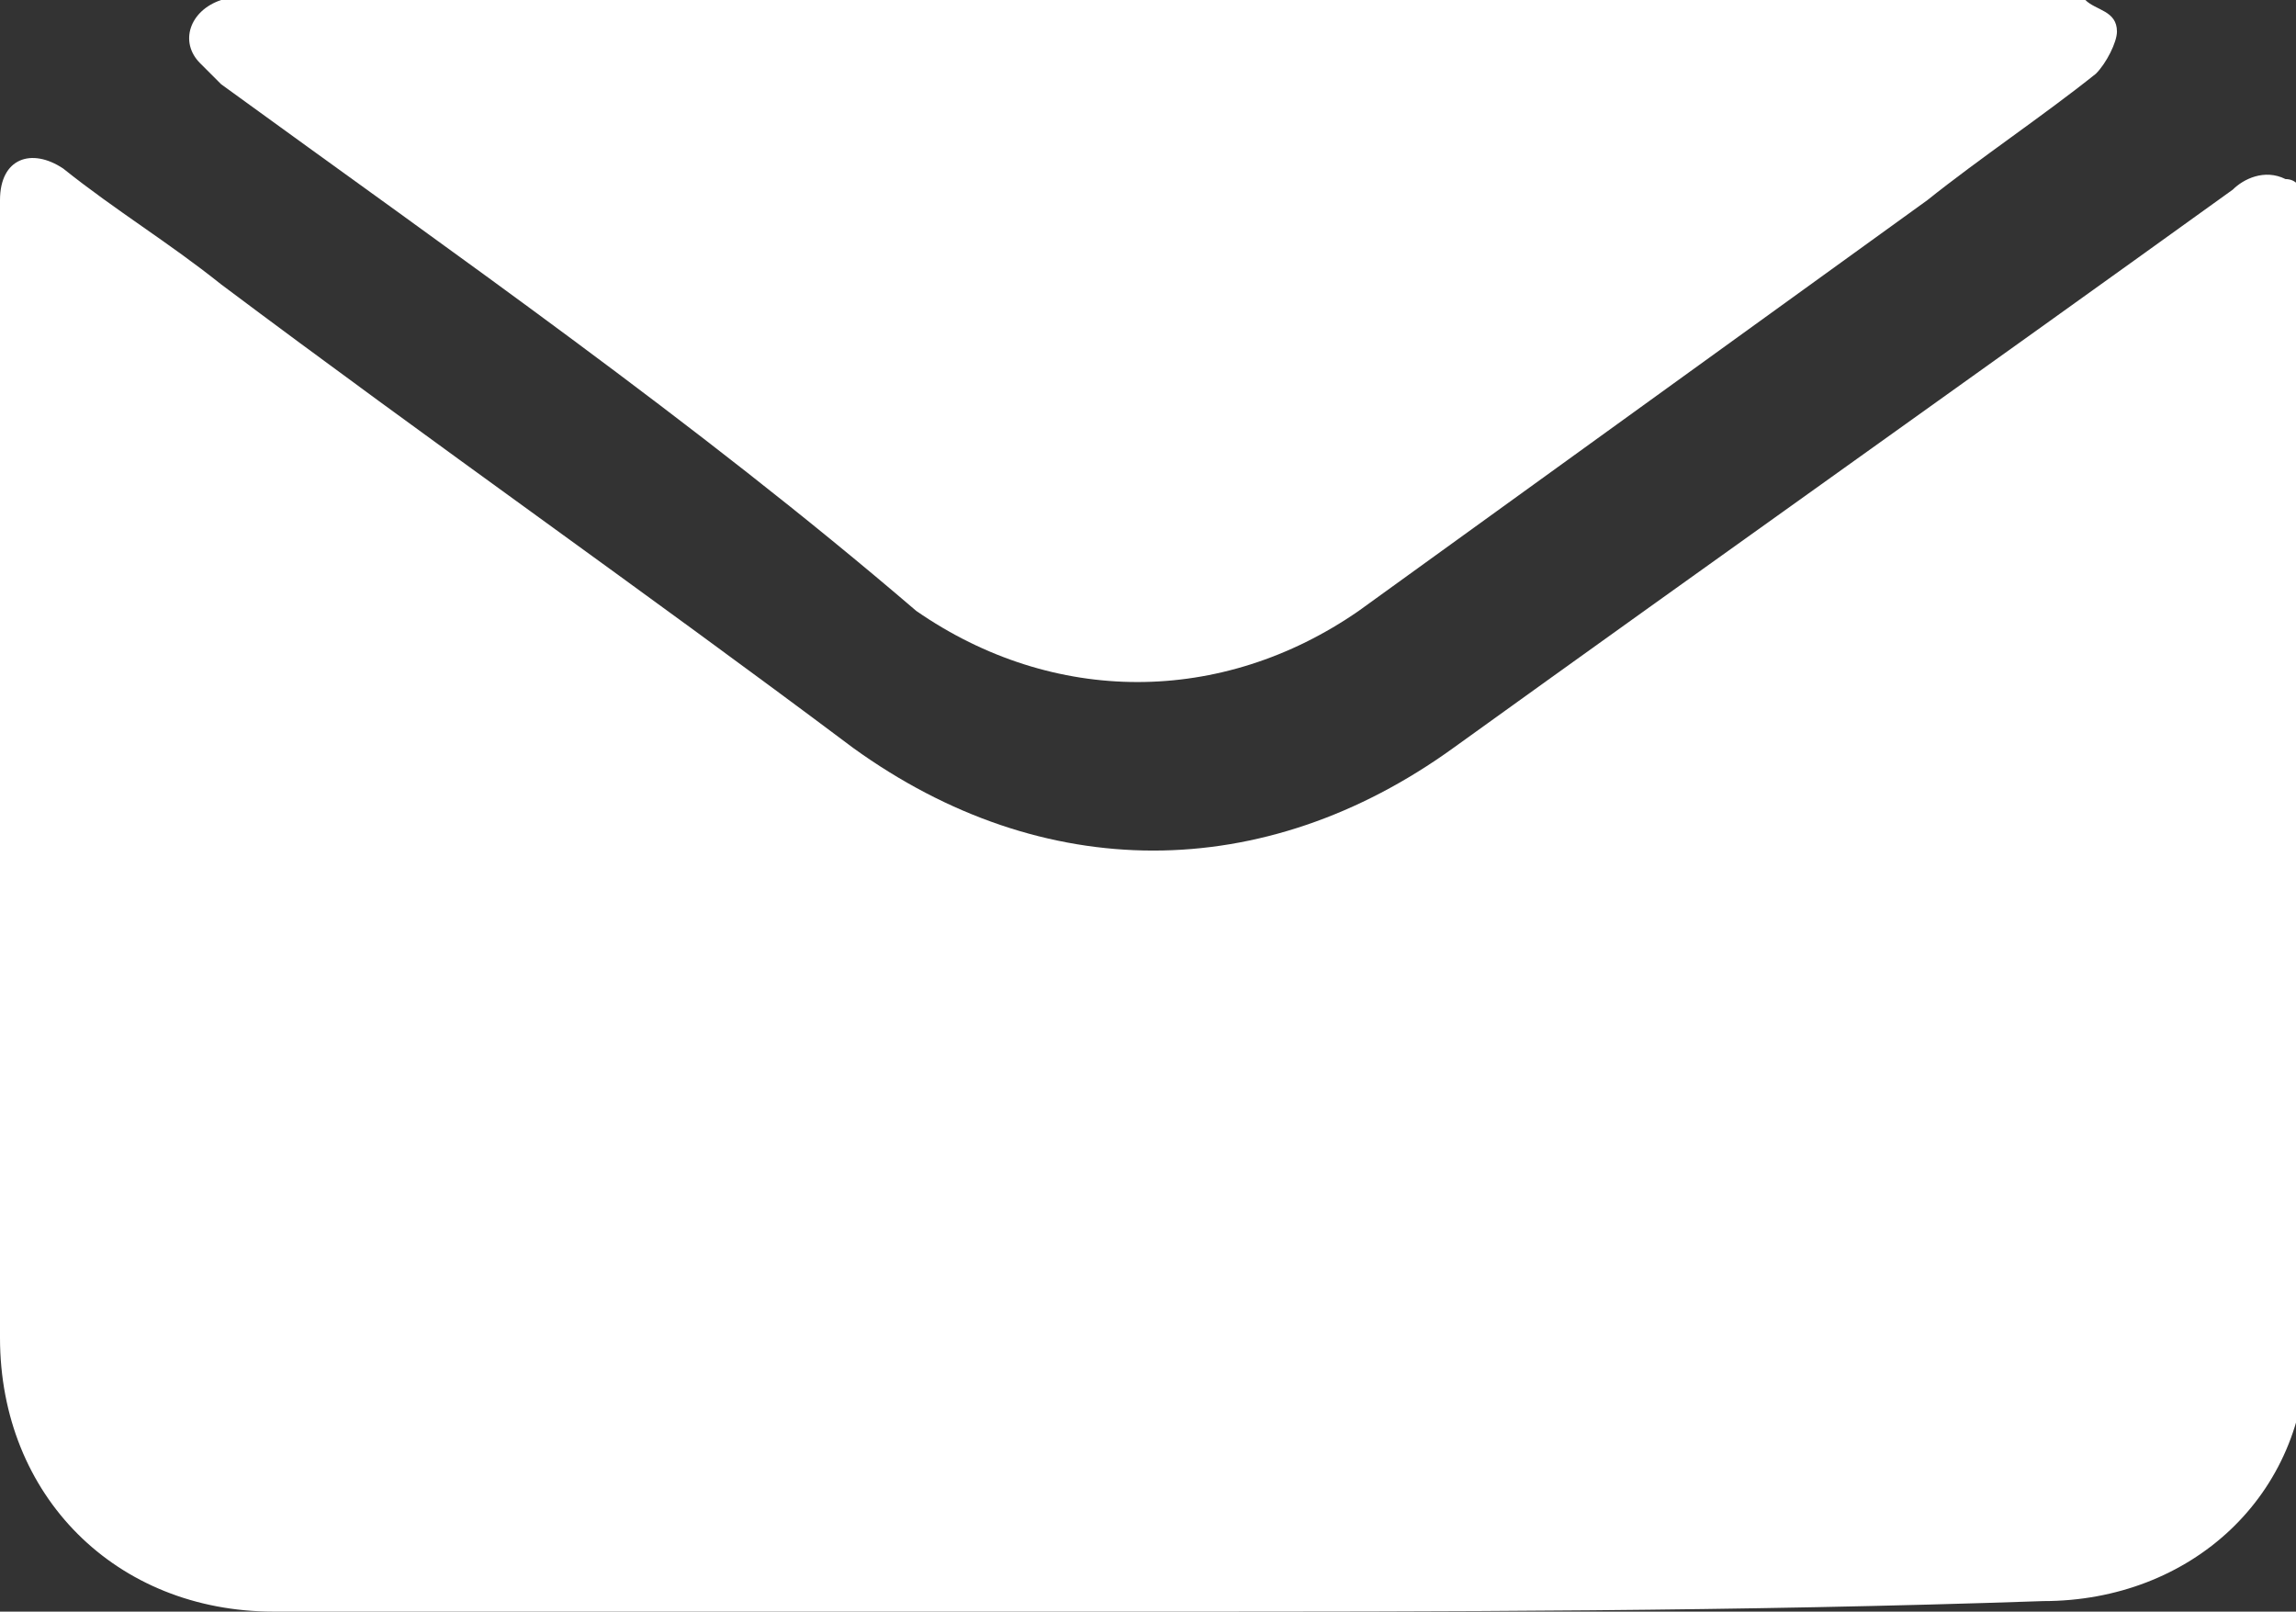 <?xml version="1.0" encoding="utf-8"?>
<!-- Generator: Adobe Illustrator 25.1.0, SVG Export Plug-In . SVG Version: 6.00 Build 0)  -->
<svg version="1.1" id="Livello_1" xmlns="http://www.w3.org/2000/svg" xmlns:xlink="http://www.w3.org/1999/xlink" x="0px" y="0px"
	 viewBox="0 0 21.8 15.3" style="enable-background:new 0 0 21.8 15.3;" xml:space="preserve">
<rect x="0" y="0" width="21.8" height="15.3" fill="#333333" stroke="none"/>
<style type="text/css">
	.st0{fill:#FFFFFF;}
</style>
<path class="st0" d="M10.9,15.3c-2.8,0-5.5,0-8.3,0c-1.5,0-2.6-1.1-2.6-2.6C0,9.2,0,5.7,0,2.3C0,2.2,0,2,0,1.9
	c0-0.4,0.3-0.5,0.6-0.3c0.5,0.4,1,0.7,1.5,1.1c2,1.5,4,2.9,6,4.4c1.8,1.3,3.9,1.3,5.7,0c2.5-1.8,4.9-3.5,7.4-5.3
	c0.1-0.1,0.3-0.2,0.5-0.1c0.2,0,0.2,0.3,0.2,0.4c0,3.6,0,7.1,0,10.7c0,1.4-1.1,2.4-2.5,2.4C16.5,15.3,13.7,15.3,10.9,15.3z"/>
<path class="st0" d="M11,0c2.8,0,5.7,0,8.5,0c0.1,0,0.2,0,0.3,0c0.1,0.1,0.3,0.1,0.3,0.3c0,0.1-0.1,0.3-0.2,0.4
	c-0.5,0.4-1.1,0.8-1.6,1.2c-1.8,1.3-3.6,2.6-5.4,3.9c-1.3,0.9-2.9,0.9-4.2,0C6.6,4,4.3,2.4,2.1,0.8C2,0.7,1.9,0.6,1.9,0.6
	C1.7,0.4,1.8,0.1,2.1,0c0.1,0,0.2,0,0.3,0C5.2,0,8.1,0,11,0z"/>
</svg>
